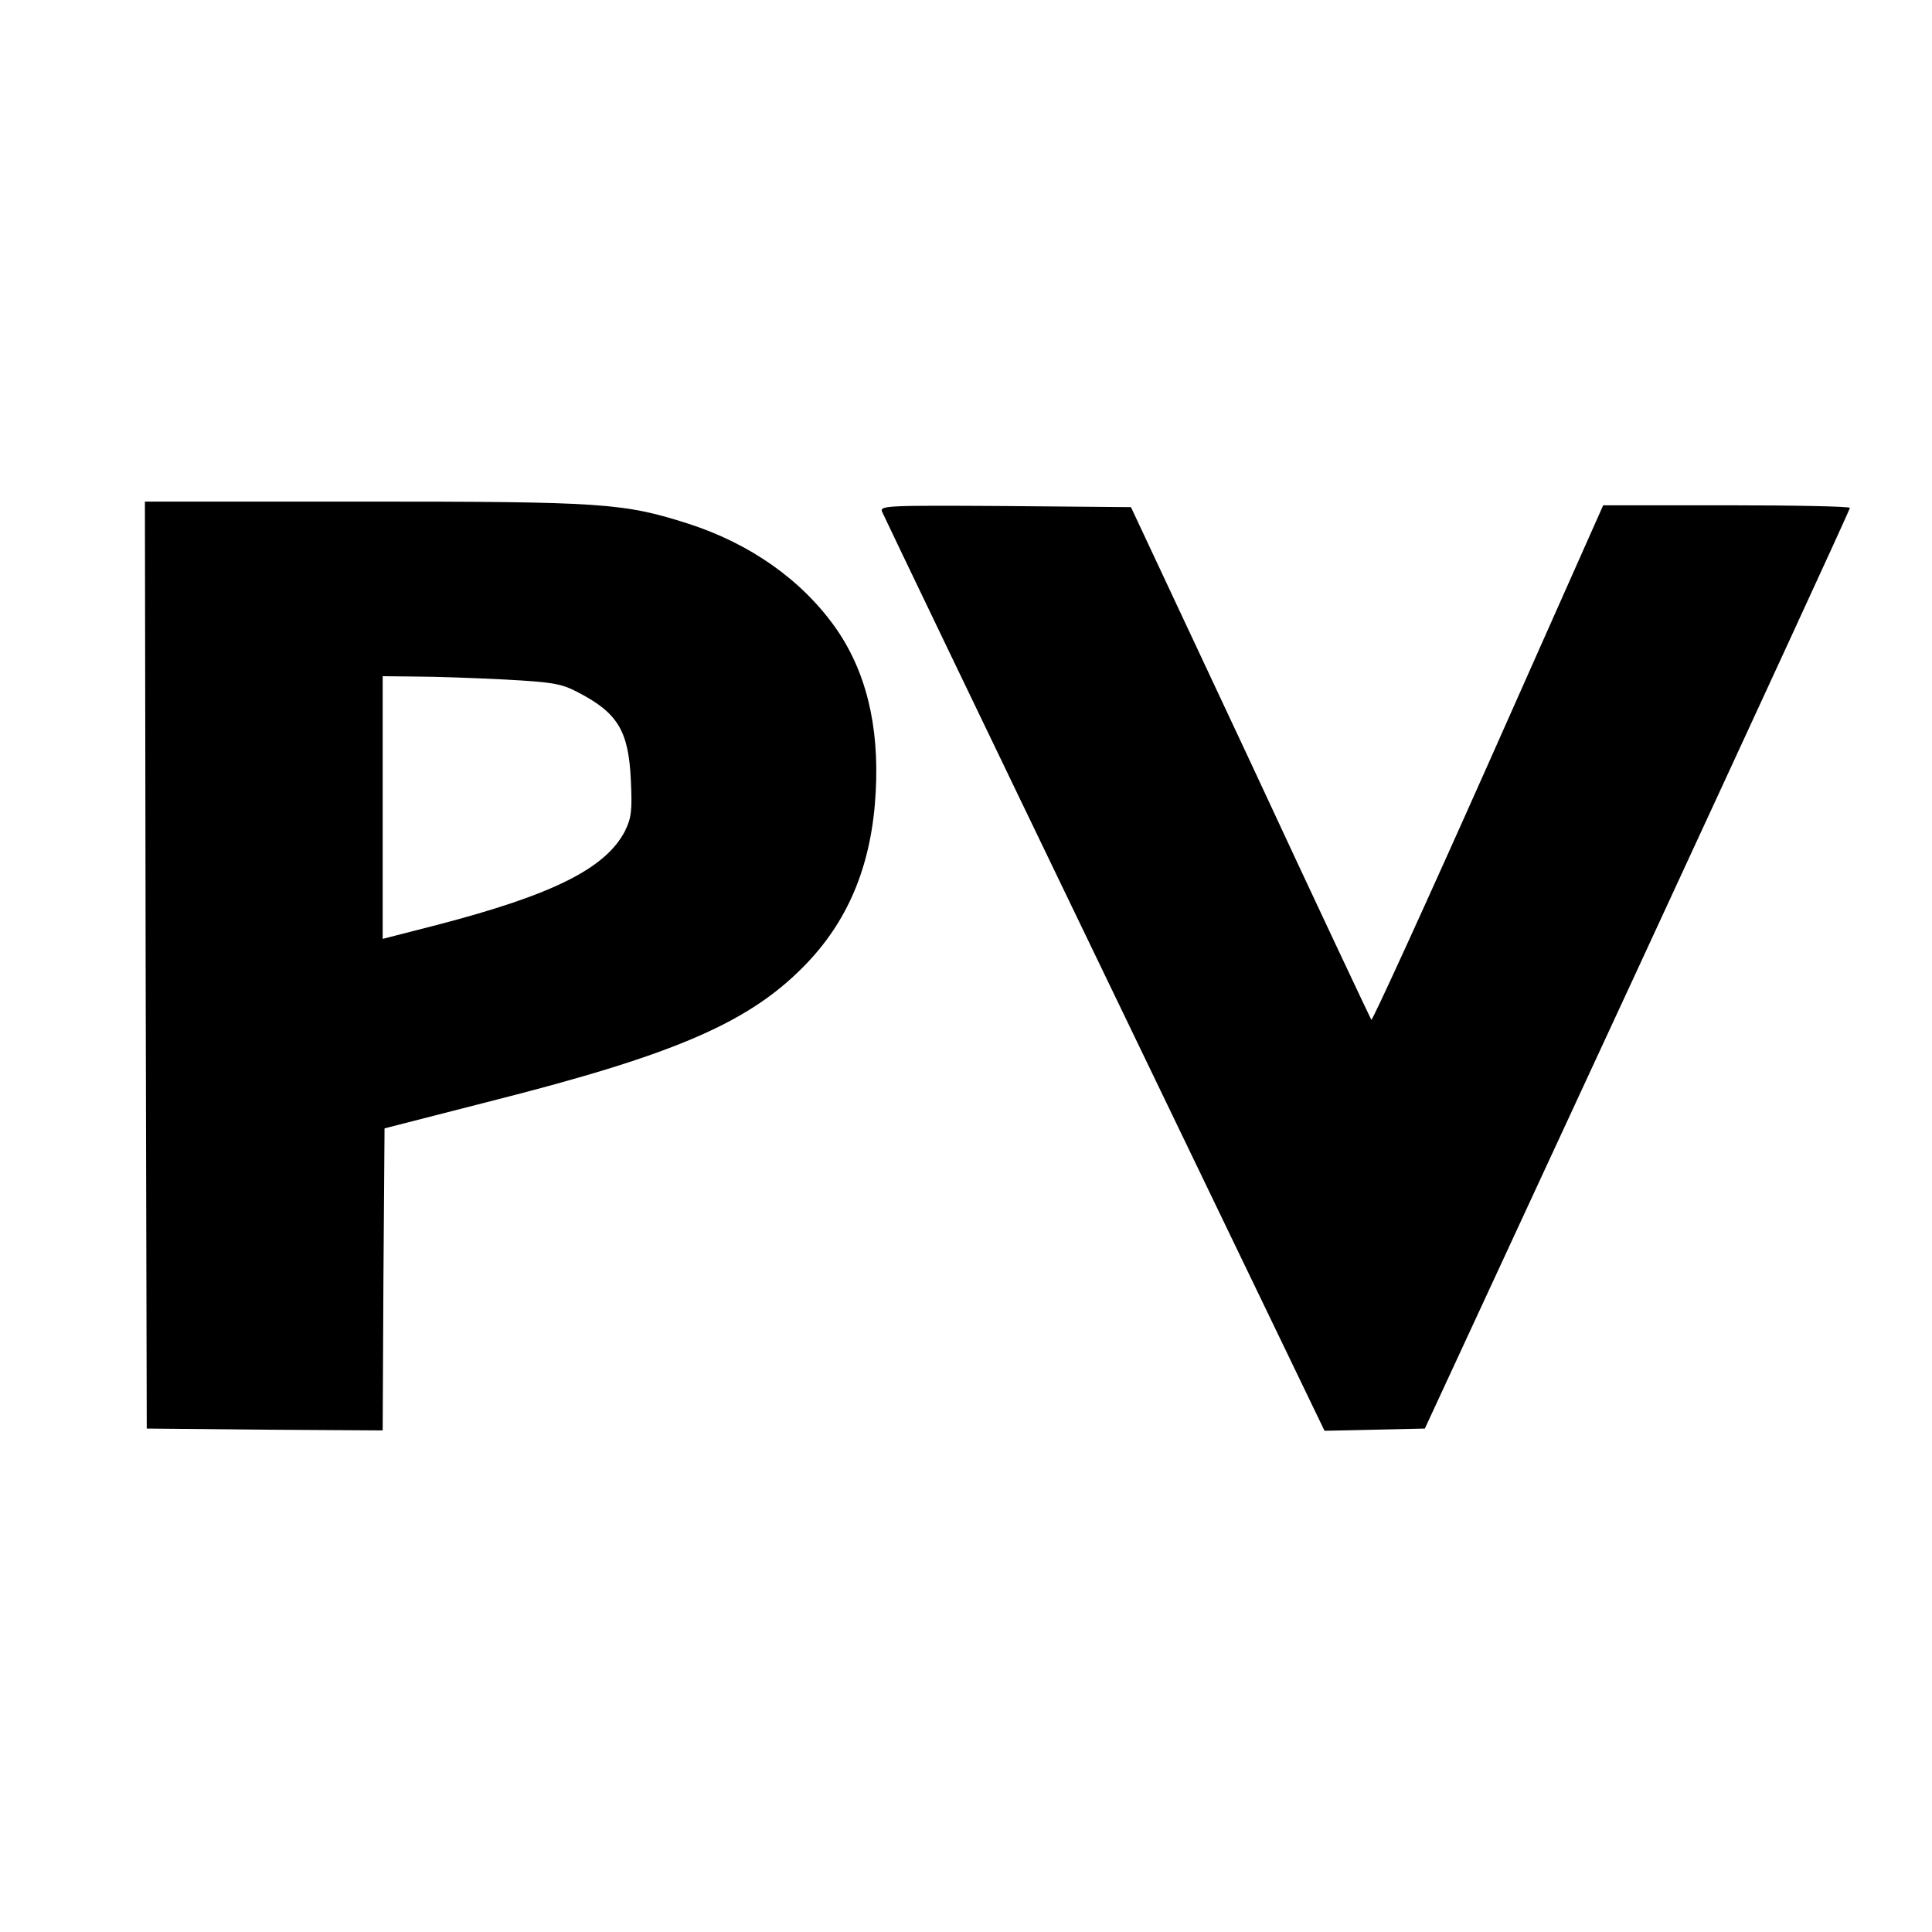 <?xml version="1.0" standalone="no"?>
<!DOCTYPE svg PUBLIC "-//W3C//DTD SVG 20010904//EN"
 "http://www.w3.org/TR/2001/REC-SVG-20010904/DTD/svg10.dtd">
<svg version="1.0" xmlns="http://www.w3.org/2000/svg"
 width="520pt" height="520pt" viewBox="0 0 520 520"
 preserveAspectRatio="xMidYMid meet">
<g transform="translate(0,520) scale(0.1,-0.1)"
fill="#000000" stroke="none">
<path d="M392 2603 l3 -1248 317 -3 318 -2 2 406 3 407 285 73 c506 128 704
215 855 375 113 120 172 269 182 457 10 181 -27 328 -110 445 -91 127 -228
224 -396 278 -173 55 -228 59 -874 59 l-587 0 2 -1247z m968 768 c128 -7 151
-11 195 -34 108 -56 137 -104 143 -238 4 -82 1 -101 -16 -136 -52 -100 -193
-171 -504 -252 l-148 -38 0 353 0 354 93 -1 c50 0 157 -4 237 -8z"/>
<path d="M2374 3823 c4 -10 273 -570 599 -1246 l592 -1228 135 3 135 3 572
1235 c314 679 572 1238 572 1243 1 4 -149 7 -331 7 l-333 0 -309 -695 c-170
-382 -312 -692 -315 -690 -2 3 -149 314 -325 693 l-322 687 -338 3 c-320 2
-338 1 -332 -15z"/>
</g>
</svg>
